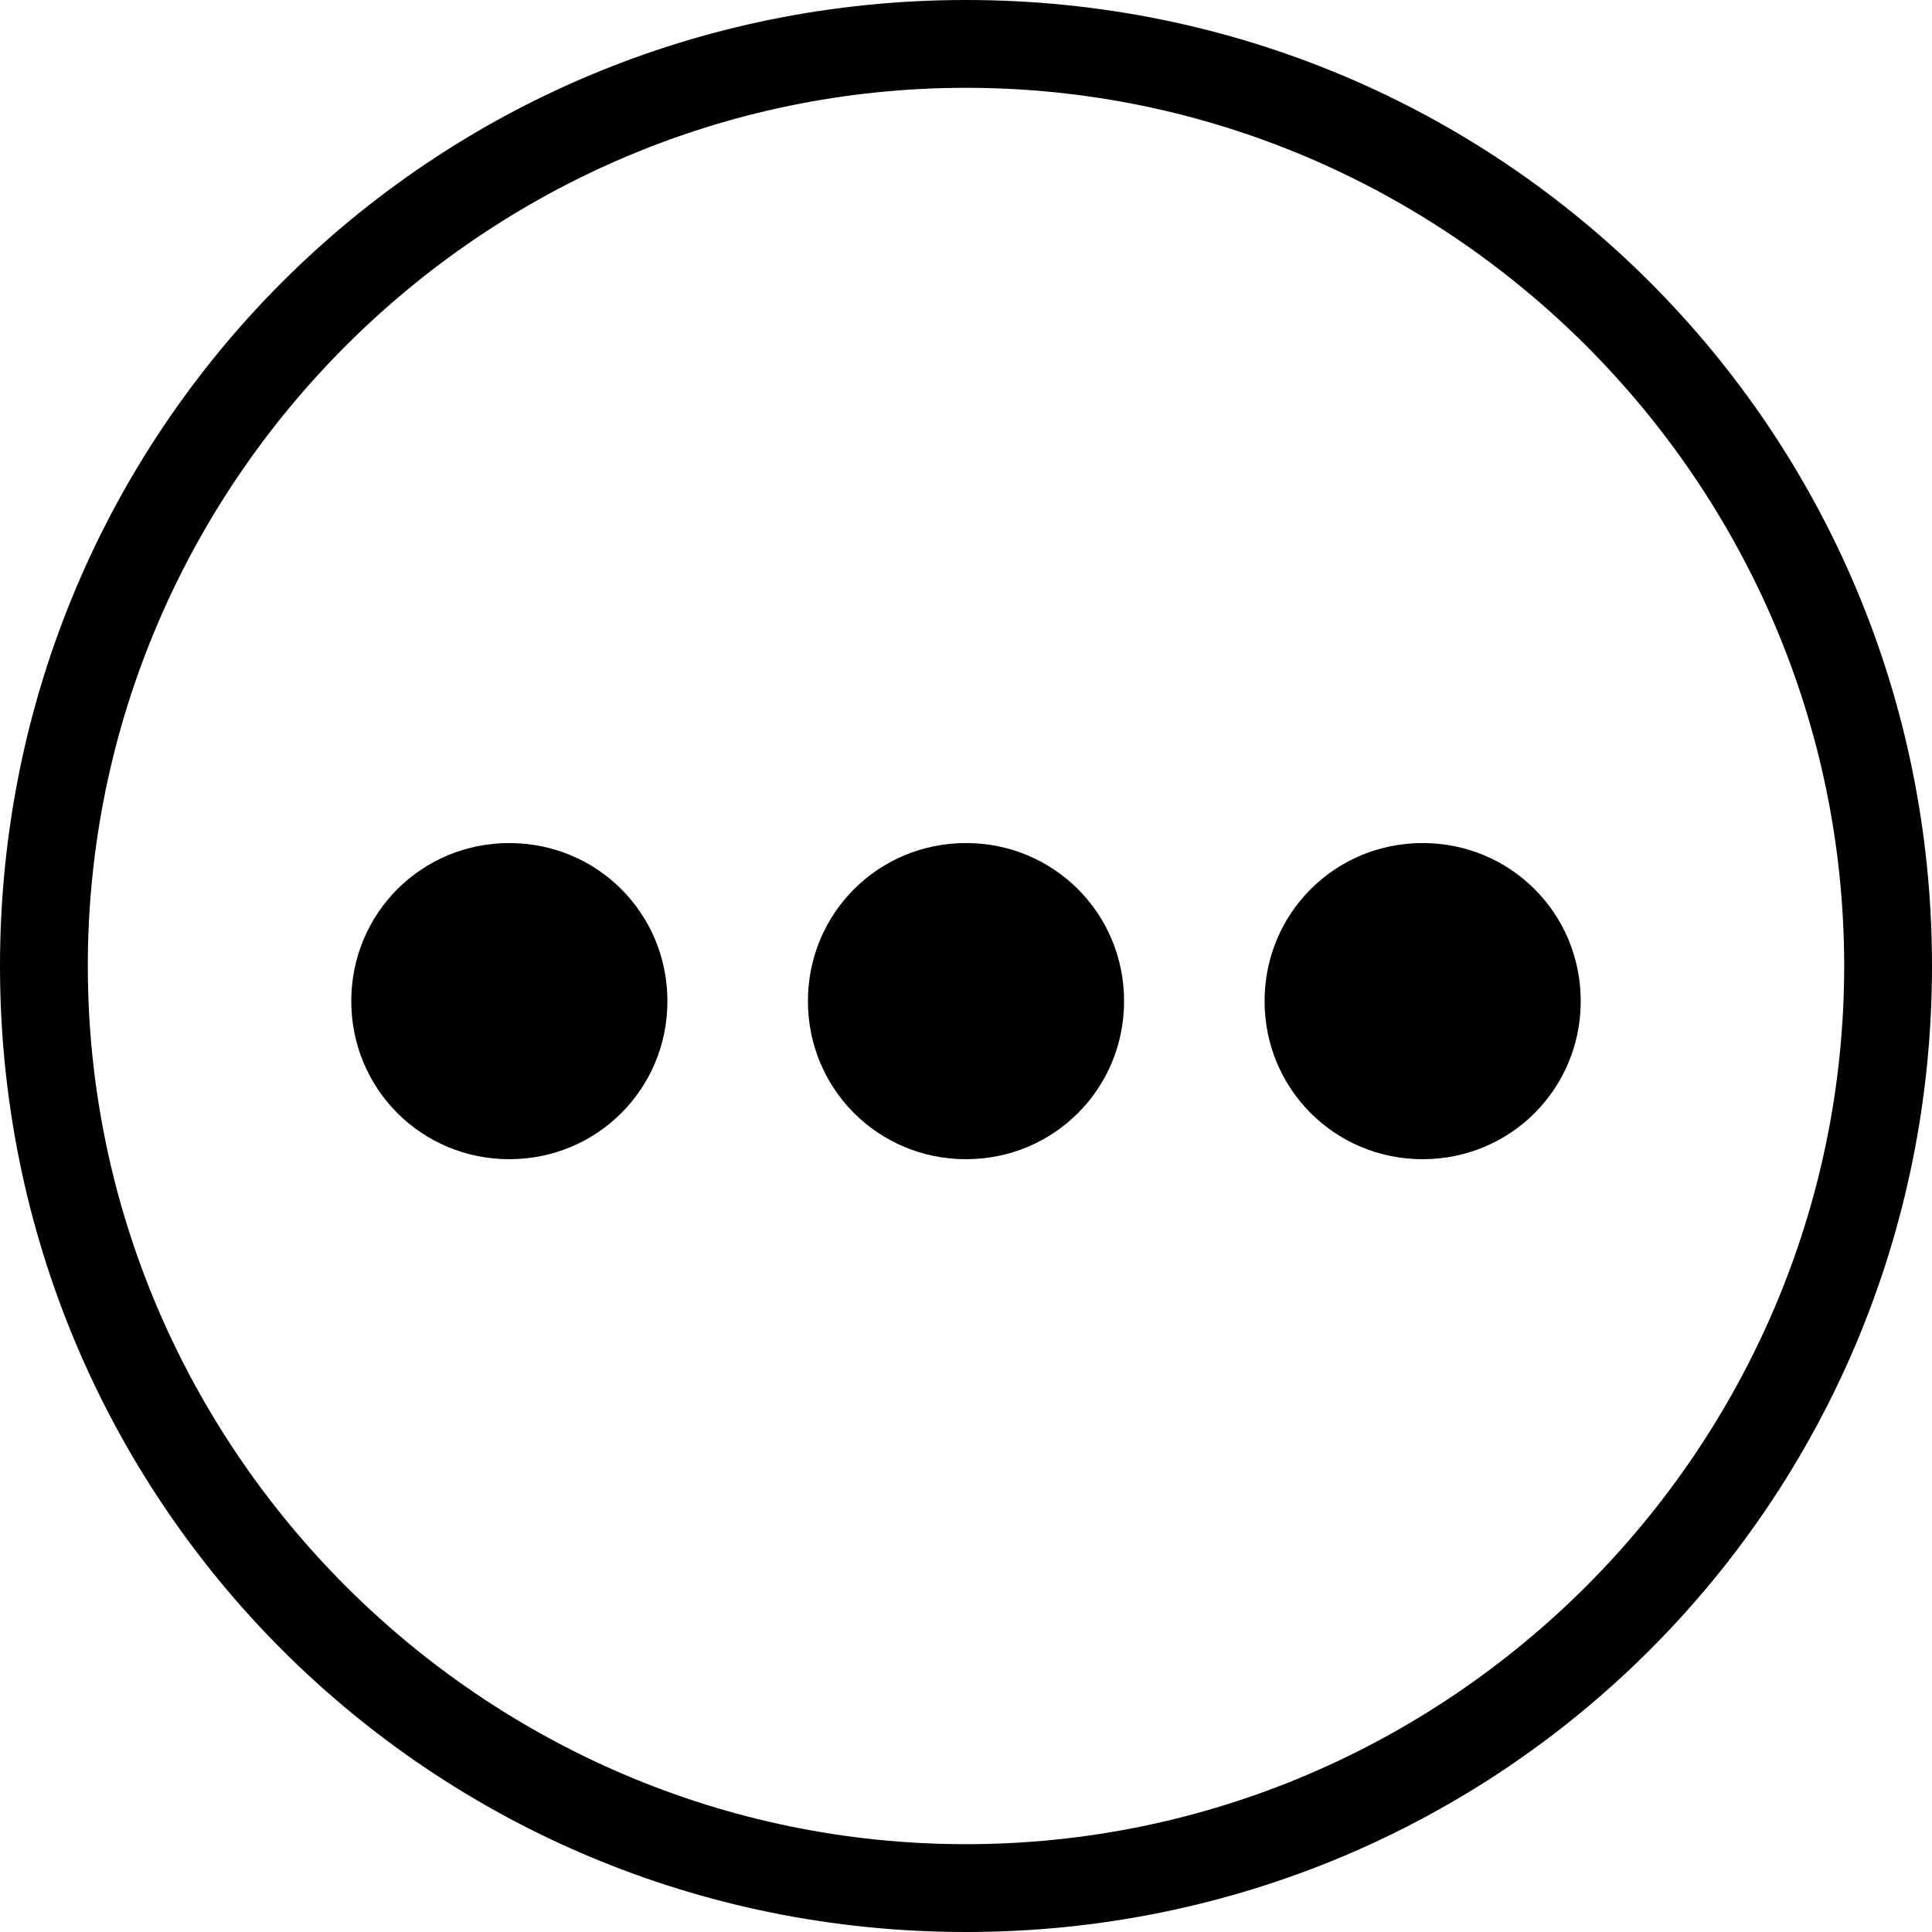 <?xml version="1.0" encoding="utf-8"?>
<svg version="1.1" id="Layer_1" xmlns="http://www.w3.org/2000/svg" xmlns:xlink="http://www.w3.org/1999/xlink" x="0px"
     y="0px"
     viewBox="0 0 22 22" style="enable-background:new 0 0 22 22;" xml:space="preserve">
    <title>Dots Icon</title>
  <g>
		<path class="st0" d="M11,22C4.9,22,0,17.1,0,11C0,4.9,4.9,0,11,0c6.1,0,11,4.9,11,11C22,17.1,17.1,22,11,22z M11,1
			C5.5,1,1,5.5,1,11s4.5,10,10,10s10-4.5,10-10S16.5,1,11,1z"/>
    <path id="Page-1-Copy-34" class="st1" d="M5.8,13.2c-1,0-1.8-0.8-1.8-1.8s0.8-1.8,1.8-1.8c1,0,1.8,0.8,1.8,1.8S6.8,13.2,5.8,13.2z
			 M16.2,13.2c-1,0-1.8-0.8-1.8-1.8s0.8-1.8,1.8-1.8c1,0,1.8,0.8,1.8,1.8S17.2,13.2,16.2,13.2z M11,13.2c-1,0-1.8-0.8-1.8-1.8
			S10,9.6,11,9.6s1.8,0.8,1.8,1.8S12,13.2,11,13.2z"/>
	</g>
</svg>
